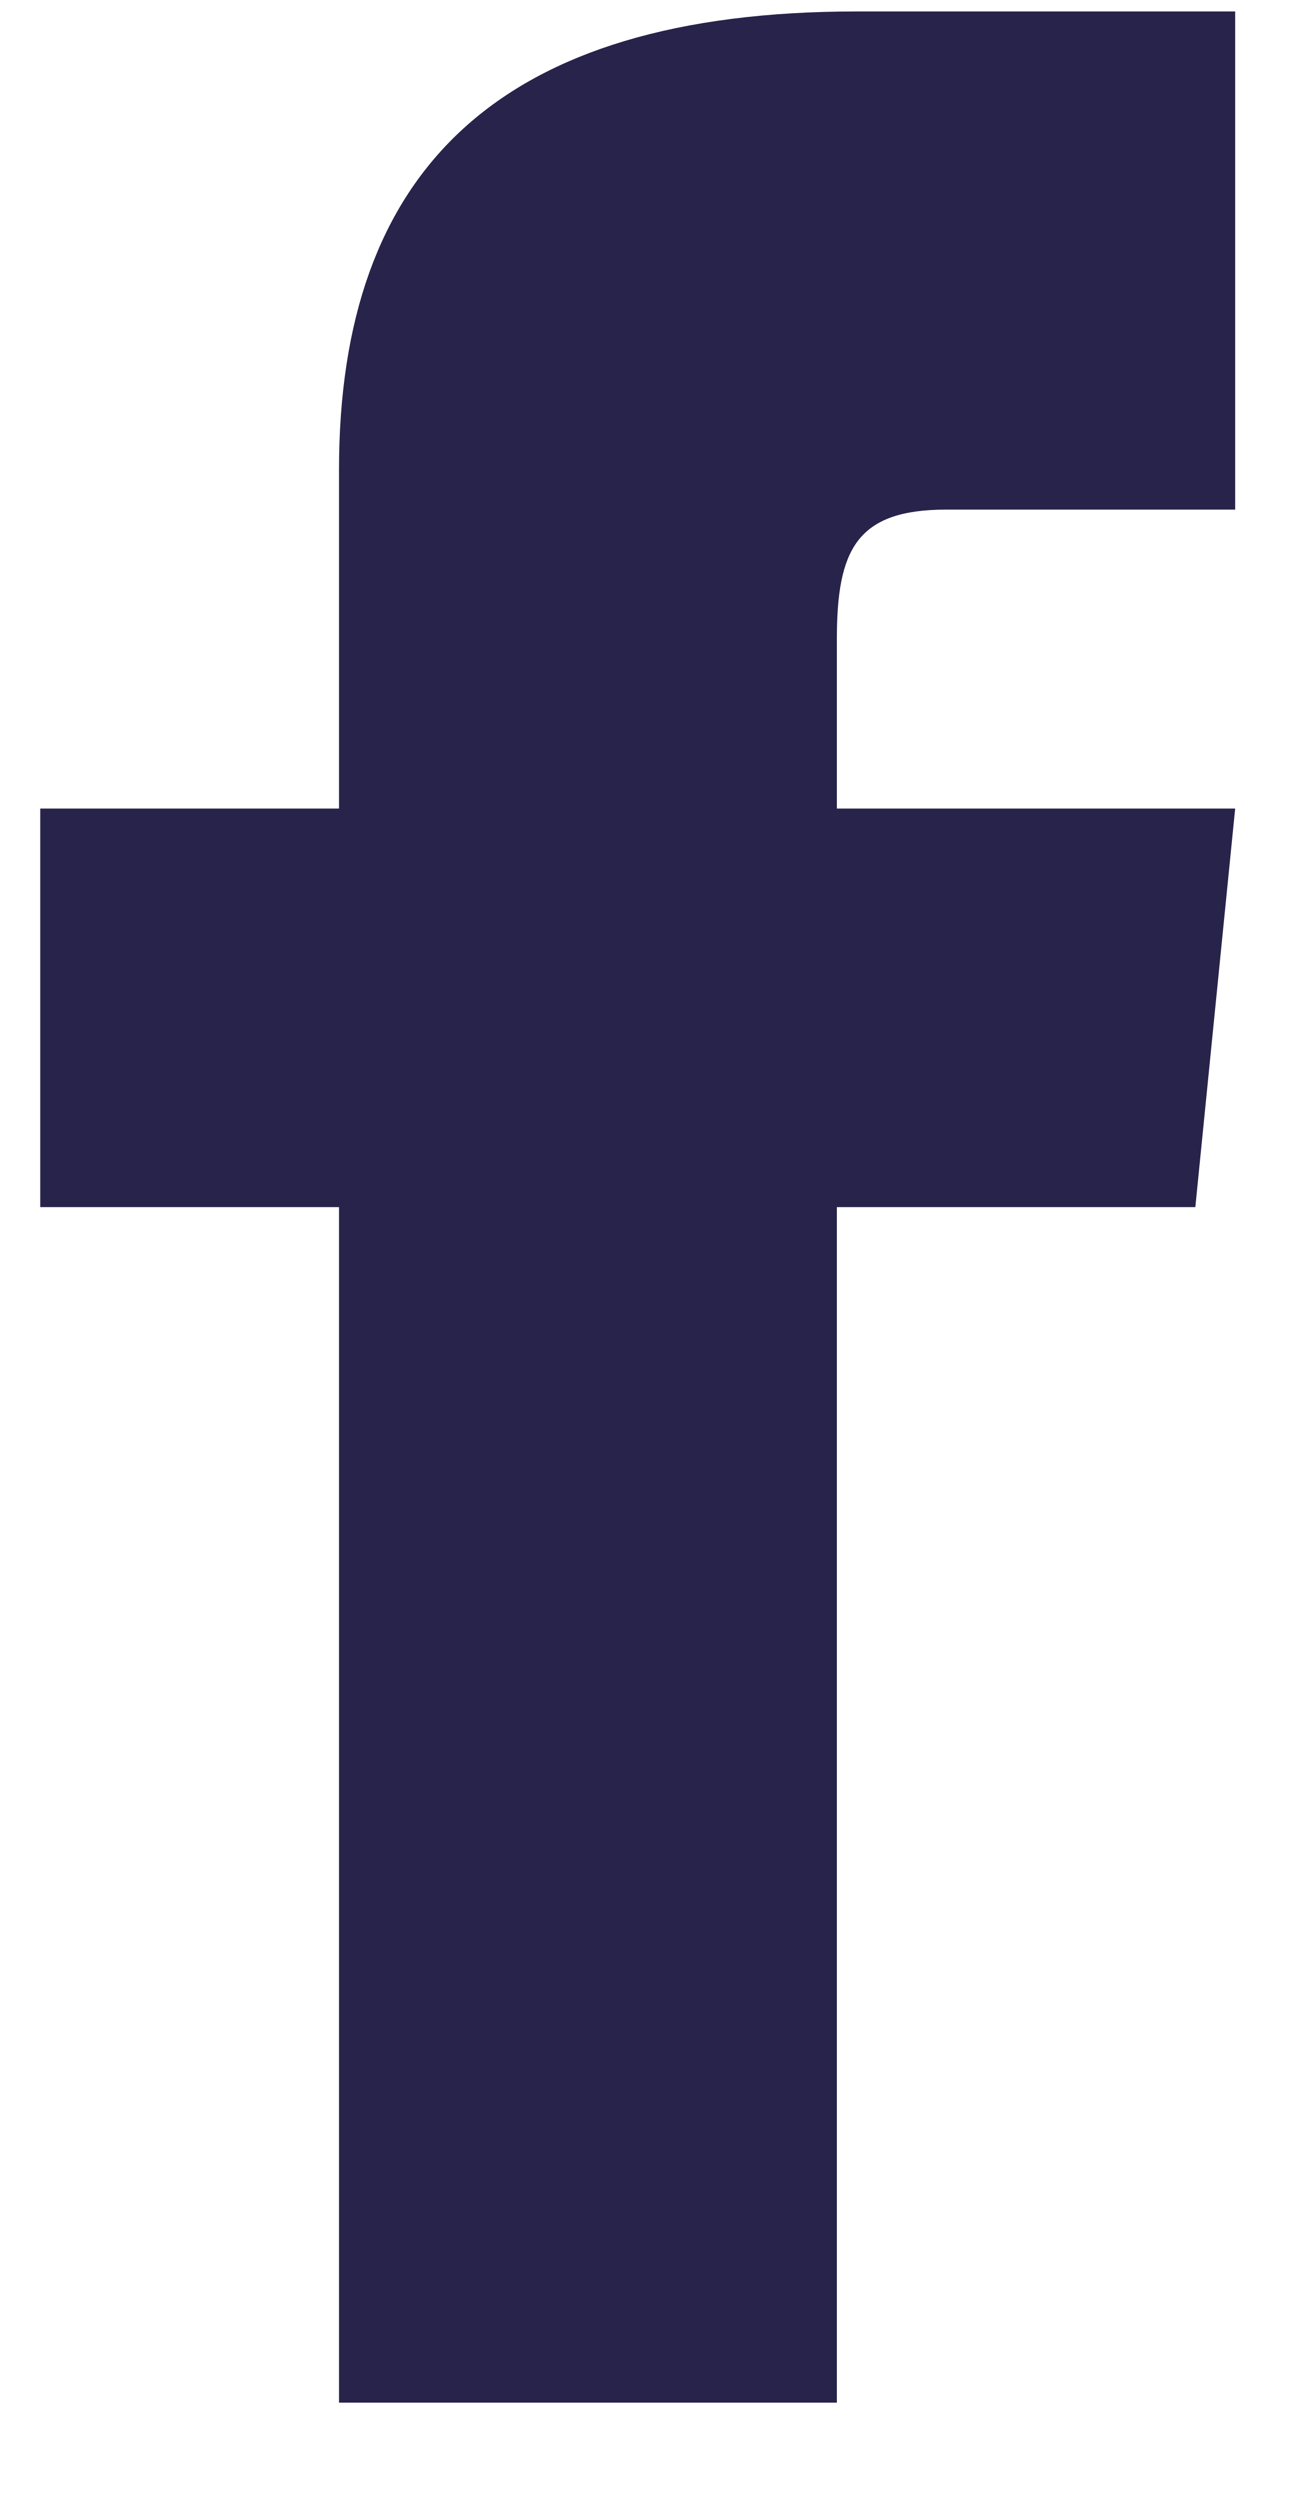 <?xml version="1.0" encoding="UTF-8"?>
<svg width="10px" height="19px" viewBox="0 0 10 19" version="1.1" xmlns="http://www.w3.org/2000/svg" xmlns:xlink="http://www.w3.org/1999/xlink">
    <title>Facebook</title>
    <g id="Design" stroke="none" stroke-width="1" fill="none" fill-rule="evenodd">
        <g id="Artboard-Copy" transform="translate(-637, -557)" fill="#27234A" fill-rule="nonzero">
            <g id="Facebook" transform="translate(637, 557)">
                <path d="M2.578,6.145 L0.306,6.145 L0.306,9.174 L2.578,9.174 L2.578,18.26 L6.364,18.26 L6.364,9.174 L9.09,9.174 L9.393,6.145 L6.364,6.145 L6.364,4.857 C6.364,4.176 6.515,3.873 7.197,3.873 L9.393,3.873 L9.393,0.087 L6.515,0.087 C3.789,0.087 2.578,1.298 2.578,3.57 L2.578,6.145 Z" id="Path"></path>
            </g>
        </g>
    </g>
</svg>